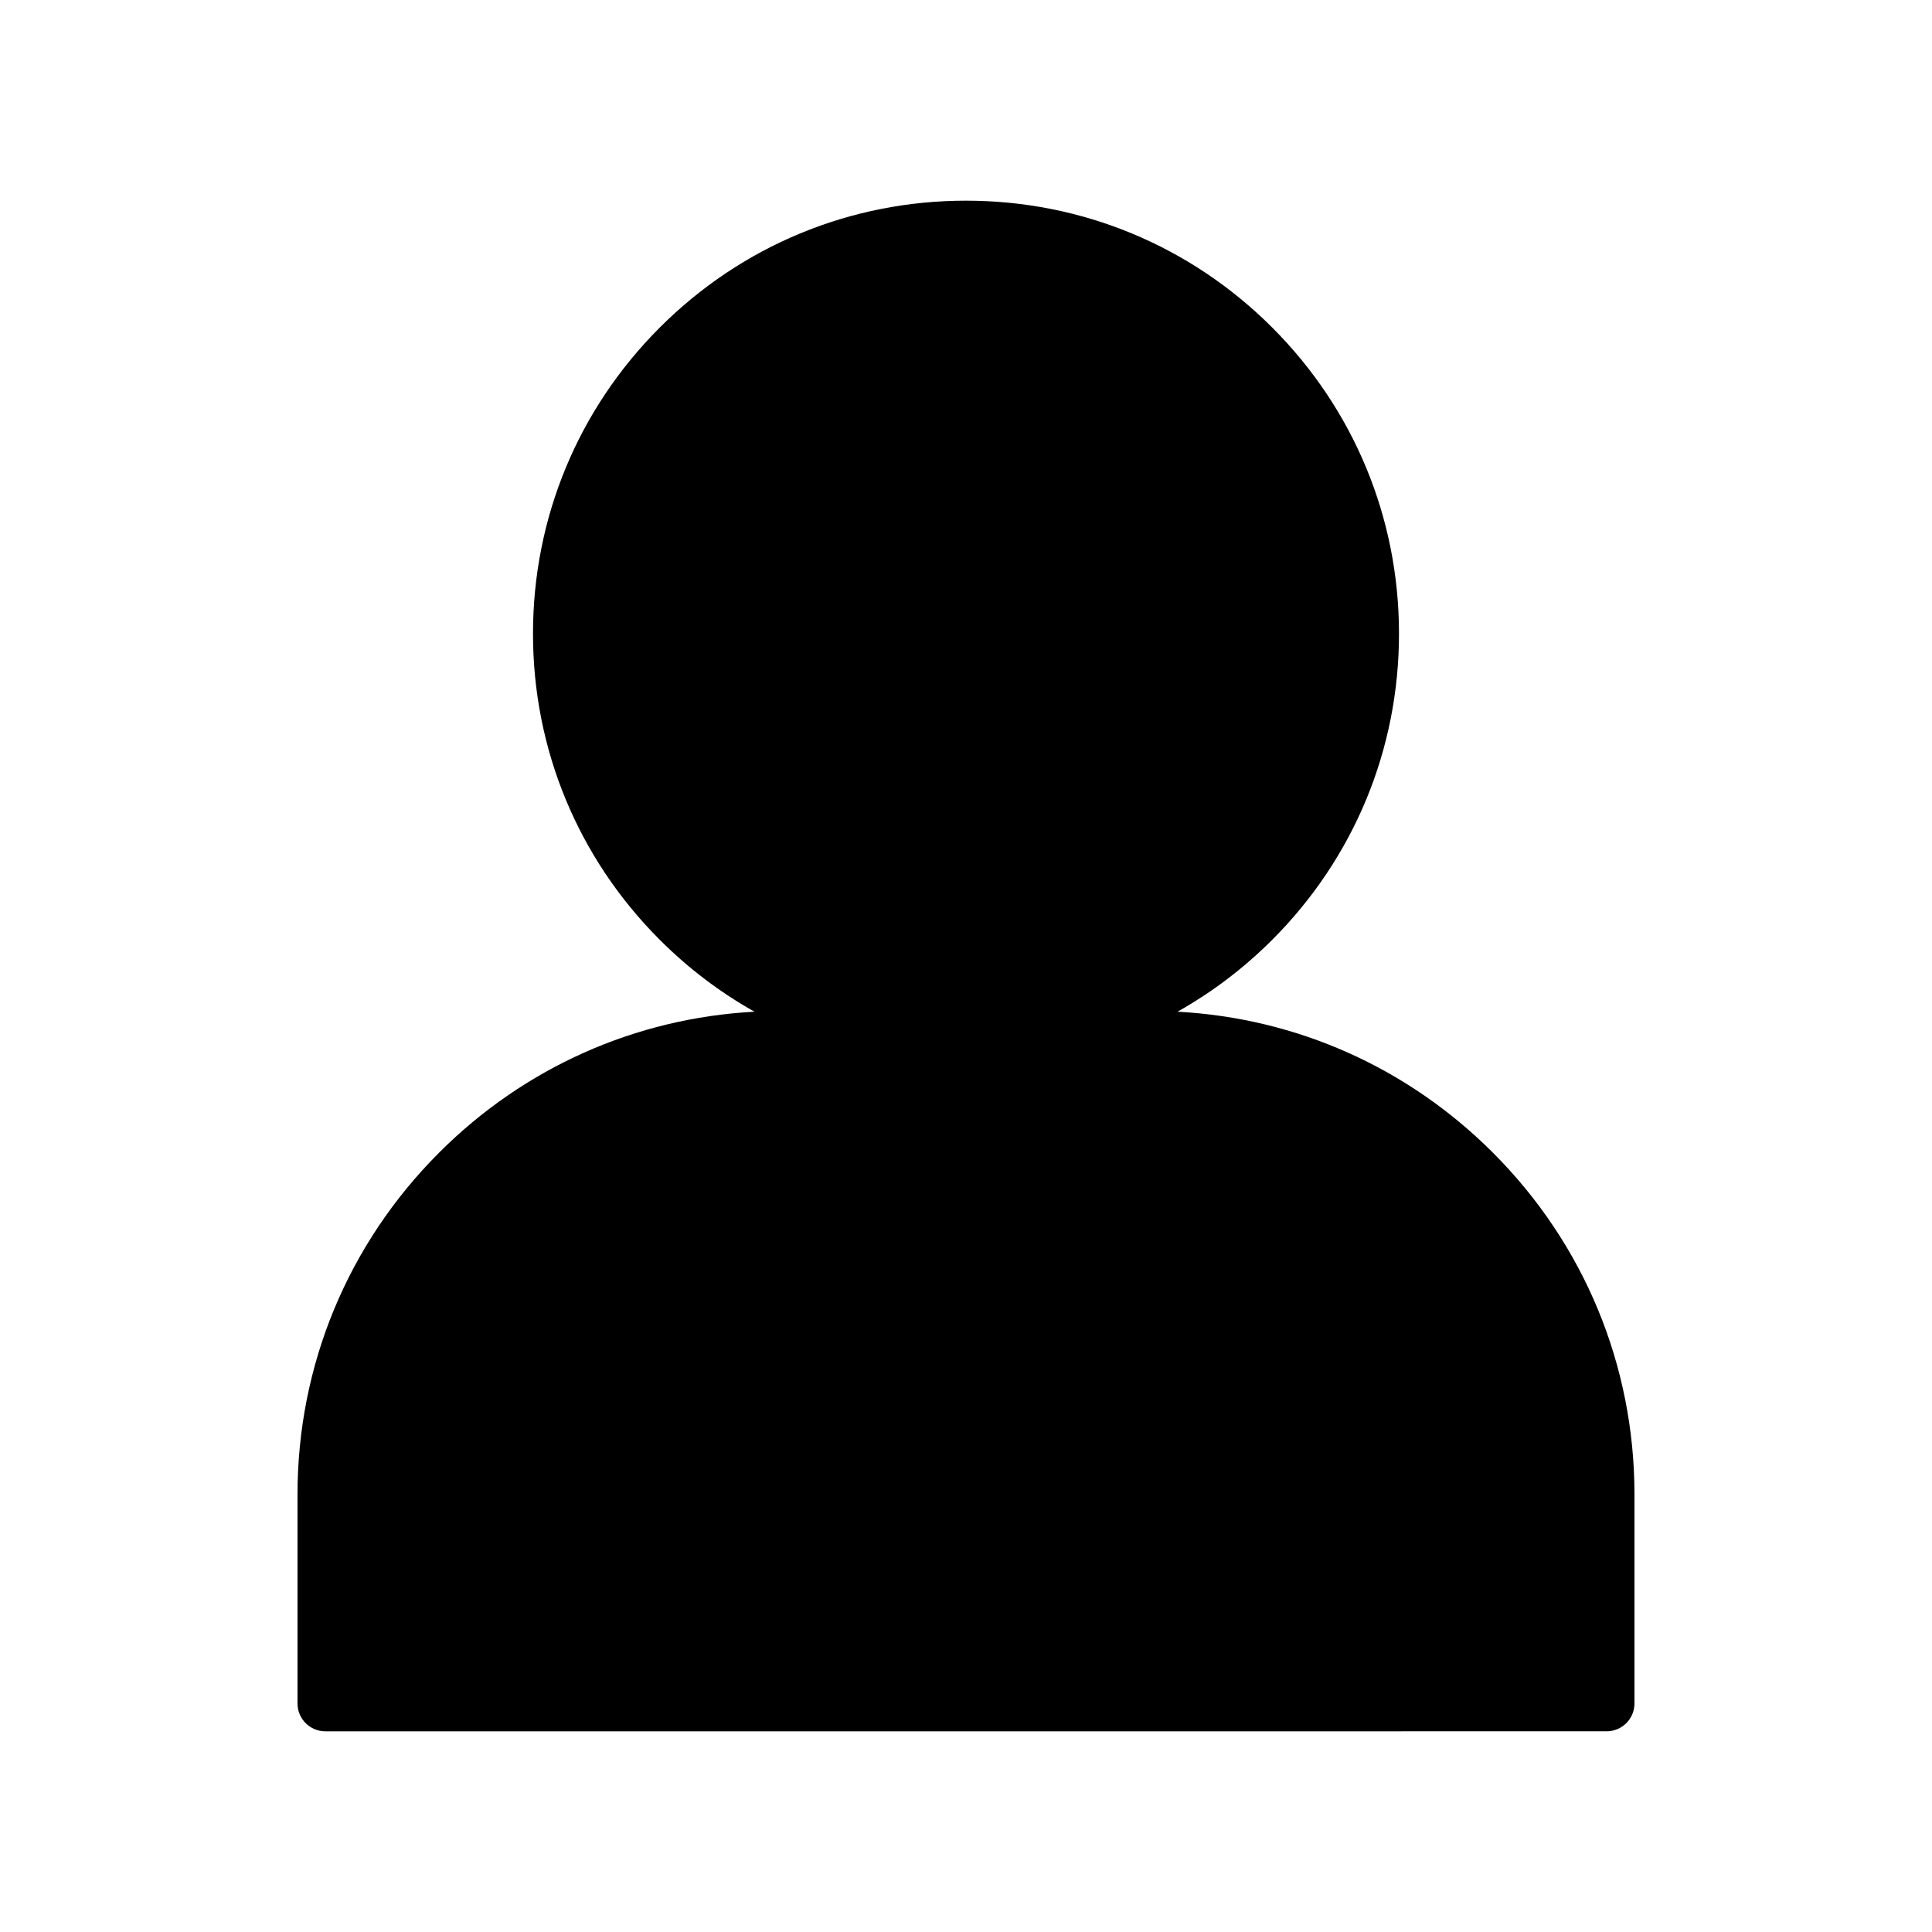 <?xml version="1.0" encoding="UTF-8"?>
<!-- Uploaded to: ICON Repo, www.svgrepo.com, Generator: ICON Repo Mixer Tools -->
<svg fill="#000000" width="800px" height="800px" version="1.1" viewBox="144 144 512 512" xmlns="http://www.w3.org/2000/svg">
 <path d="m577.15 540.07v55.363c0 4.074-3.305 7.379-7.379 7.379l-339.55 0.004c-4.074 0-7.379-3.305-7.379-7.379v-55.367c0-34.23 13.328-66.41 37.535-90.617 22.539-22.539 51.984-35.645 83.566-37.344-9.082-5.098-17.52-11.473-25.086-19.039-21.676-21.672-33.609-50.488-33.609-81.141 0-30.652 11.938-59.469 33.609-81.141 21.672-21.672 50.488-33.609 81.141-33.609s59.469 11.938 81.141 33.609c21.672 21.672 33.609 50.488 33.609 81.141 0 30.652-11.938 59.469-33.609 81.141-7.566 7.566-16.004 13.941-25.086 19.039 31.582 1.699 61.027 14.805 83.566 37.344 24.203 24.207 37.531 56.391 37.531 90.617z"/>
</svg>